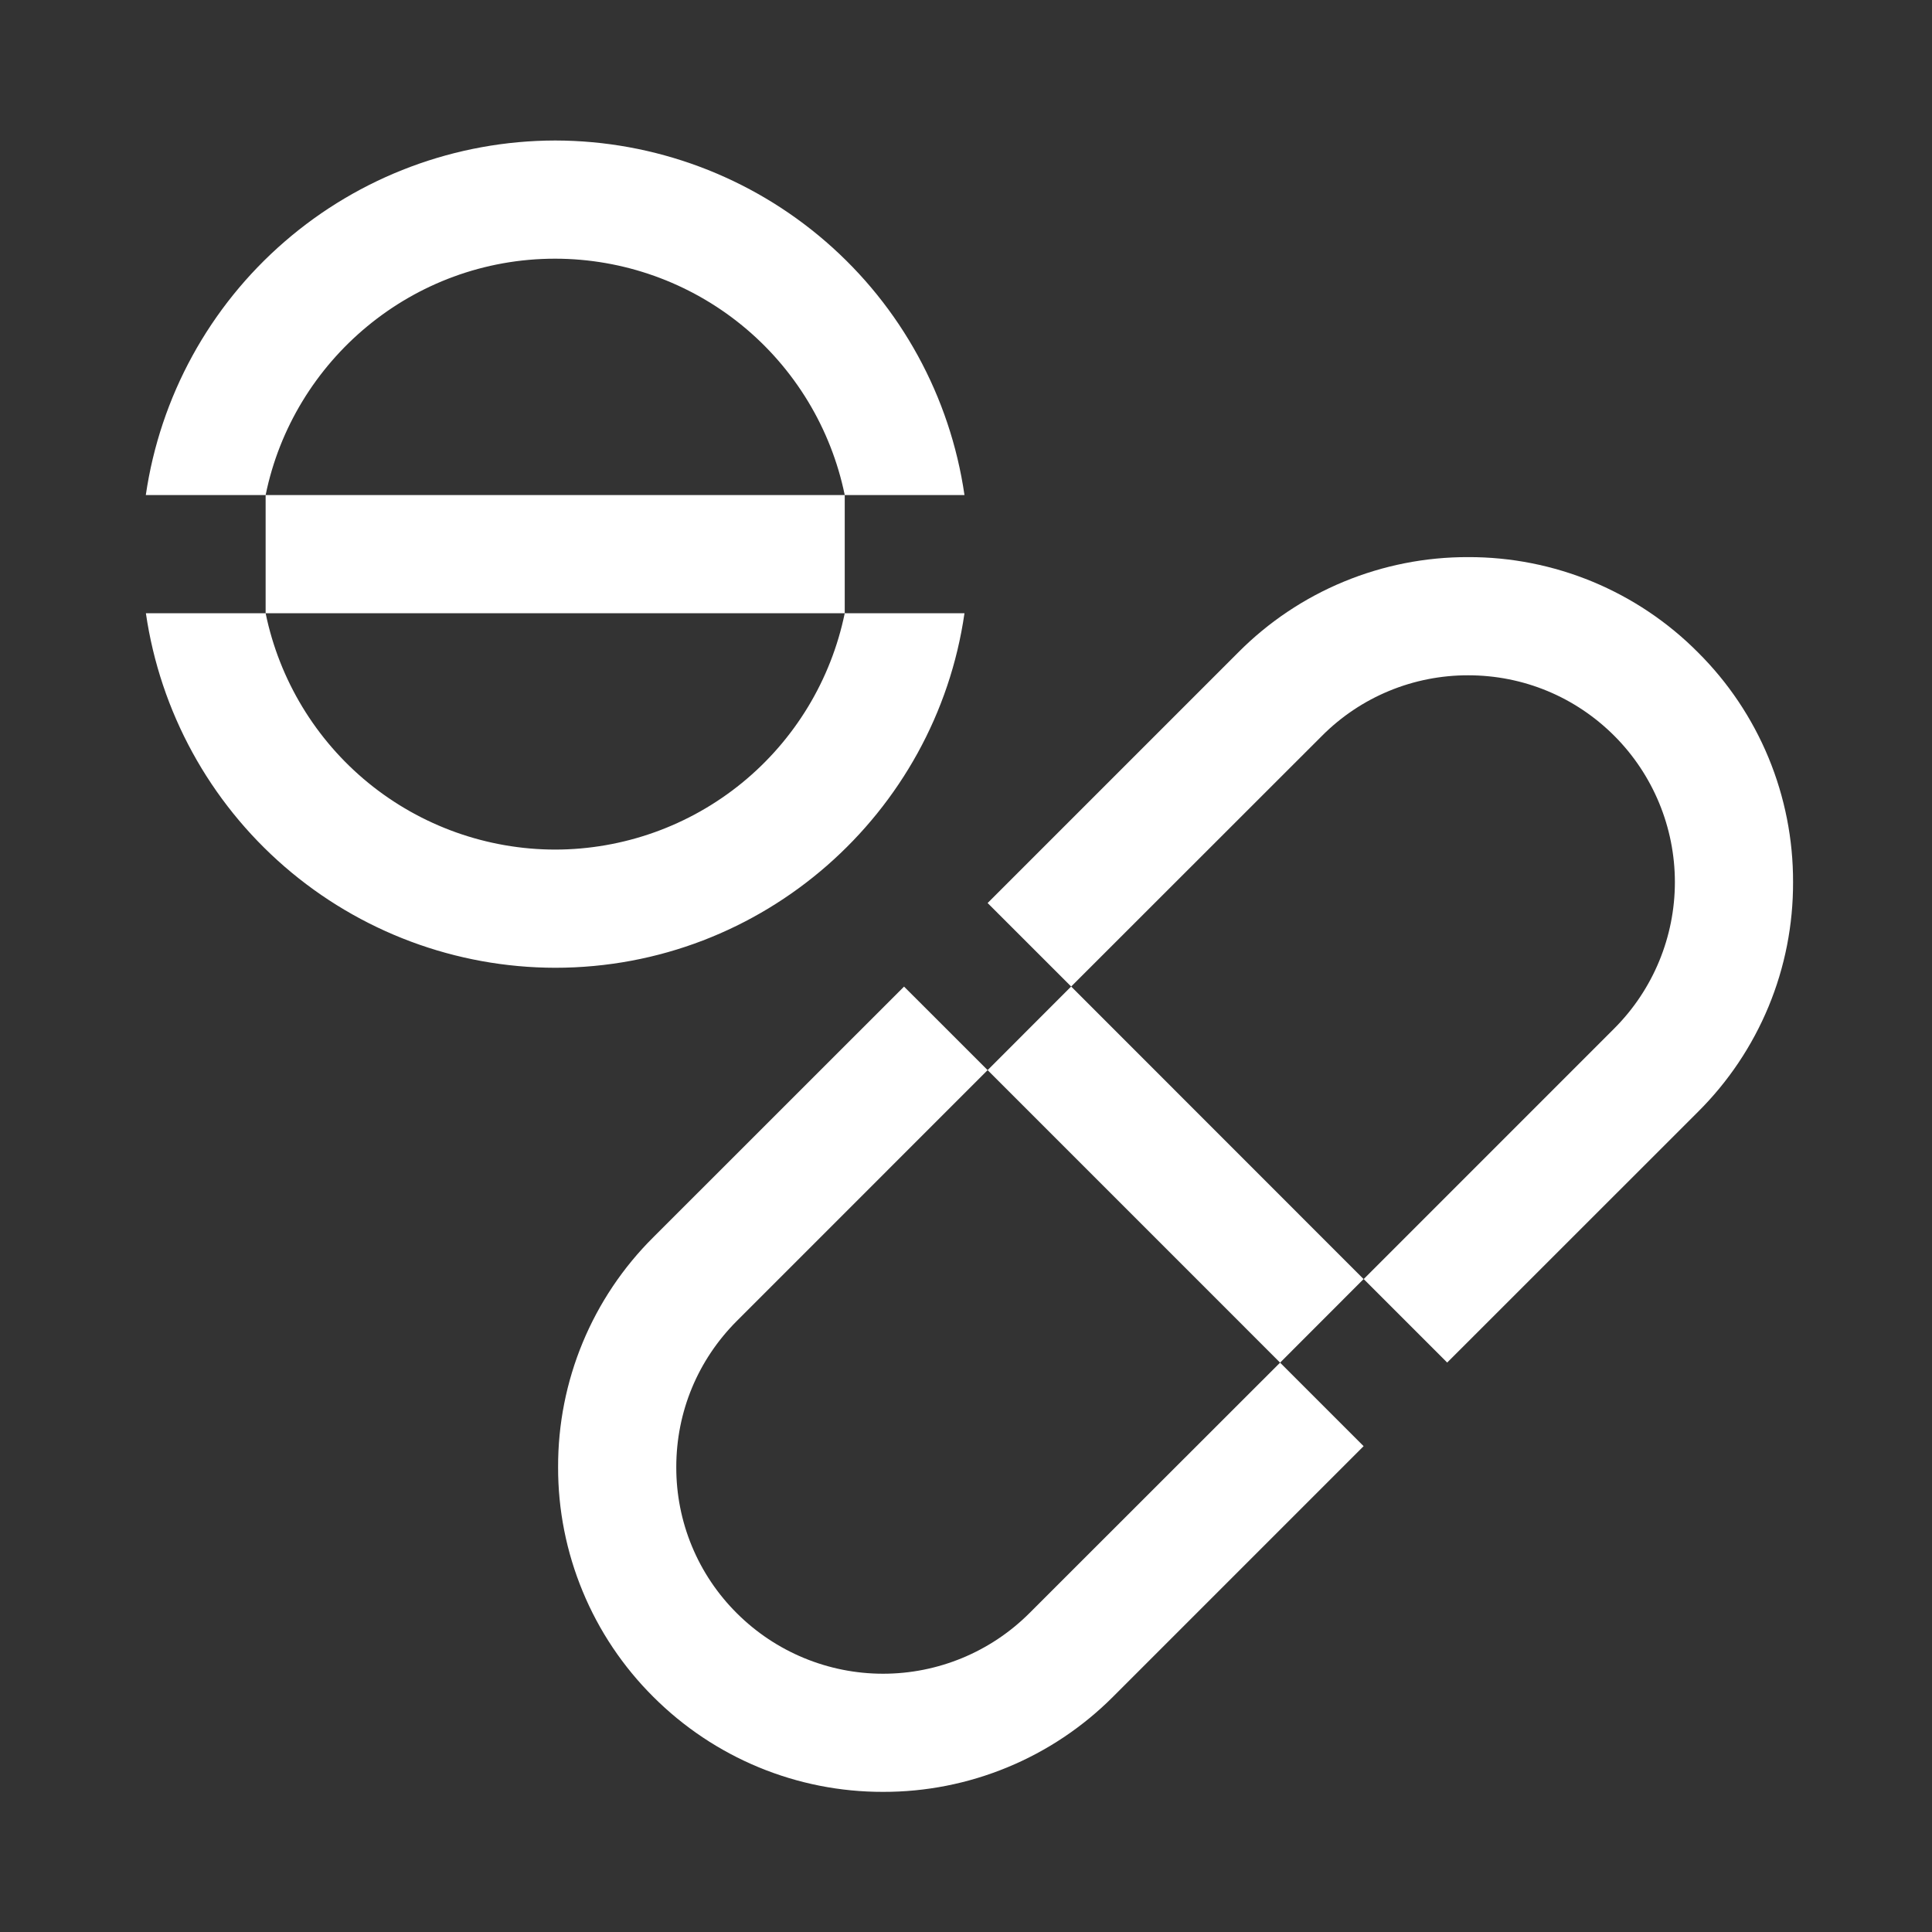 <svg width="47" height="47" viewBox="0 0 47 47" fill="none" xmlns="http://www.w3.org/2000/svg">
<rect x="0" y="0" width="47" height="47" fill="#333333" stroke="none"/>
<path d="M6.462 12.043C7.131 8.765 10.037 6.293 13.506 6.293C15.162 6.295 16.767 6.868 18.05 7.915C19.334 8.963 20.216 10.421 20.55 12.043H23.463C23.115 9.65 21.917 7.461 20.089 5.878C18.261 4.294 15.924 3.421 13.506 3.418C11.087 3.422 8.751 4.295 6.923 5.879C5.094 7.462 3.896 9.65 3.547 12.043H6.462ZM23.463 14.918H20.55C20.216 16.54 19.334 17.998 18.05 19.046C16.767 20.093 15.162 20.666 13.506 20.668C11.85 20.666 10.244 20.093 8.961 19.046C7.678 17.998 6.796 16.54 6.462 14.918H3.549C3.897 17.311 5.095 19.5 6.923 21.083C8.751 22.666 11.087 23.54 13.506 23.543C18.566 23.543 22.763 19.786 23.463 14.918ZM20.55 12.043H6.462V14.918H20.55V12.043ZM25.04 39.246C24.096 40.188 22.817 40.717 21.483 40.717C20.149 40.717 18.87 40.188 17.926 39.246C17.457 38.78 17.085 38.226 16.832 37.615C16.579 37.005 16.45 36.35 16.452 35.689C16.452 34.345 16.977 33.082 17.928 32.132L24.026 26.033L21.993 24.001L15.894 30.098C15.157 30.83 14.573 31.701 14.175 32.661C13.777 33.621 13.574 34.65 13.577 35.689C13.574 36.728 13.778 37.757 14.176 38.716C14.573 39.676 15.157 40.547 15.894 41.28C16.628 42.014 17.499 42.596 18.458 42.993C19.417 43.39 20.445 43.593 21.483 43.591C22.521 43.593 23.55 43.39 24.509 42.993C25.469 42.597 26.34 42.014 27.074 41.28L33.173 35.181L31.141 33.149L25.04 39.246ZM43.62 21.46C43.623 20.421 43.42 19.392 43.023 18.432C42.626 17.473 42.042 16.601 41.305 15.869C40.573 15.132 39.702 14.549 38.743 14.151C37.783 13.754 36.755 13.55 35.716 13.553C34.678 13.55 33.648 13.754 32.689 14.151C31.729 14.548 30.858 15.132 30.125 15.869L24.026 21.968L26.058 23.999L24.17 25.887L32.159 17.902C32.625 17.434 33.179 17.062 33.79 16.809C34.401 16.556 35.055 16.427 35.716 16.428C37.058 16.428 38.323 16.952 39.273 17.902C40.215 18.846 40.745 20.126 40.745 21.46C40.745 22.793 40.215 24.073 39.273 25.017L33.175 31.116L35.206 33.147L41.305 27.05C42.042 26.318 42.626 25.447 43.024 24.487C43.422 23.527 43.623 22.498 43.62 21.46Z" fill="white"/>
<path d="M24.026 26.033L31.141 33.149L33.172 31.116L26.058 23.999L24.026 26.033Z" fill="white"/>
</svg>
